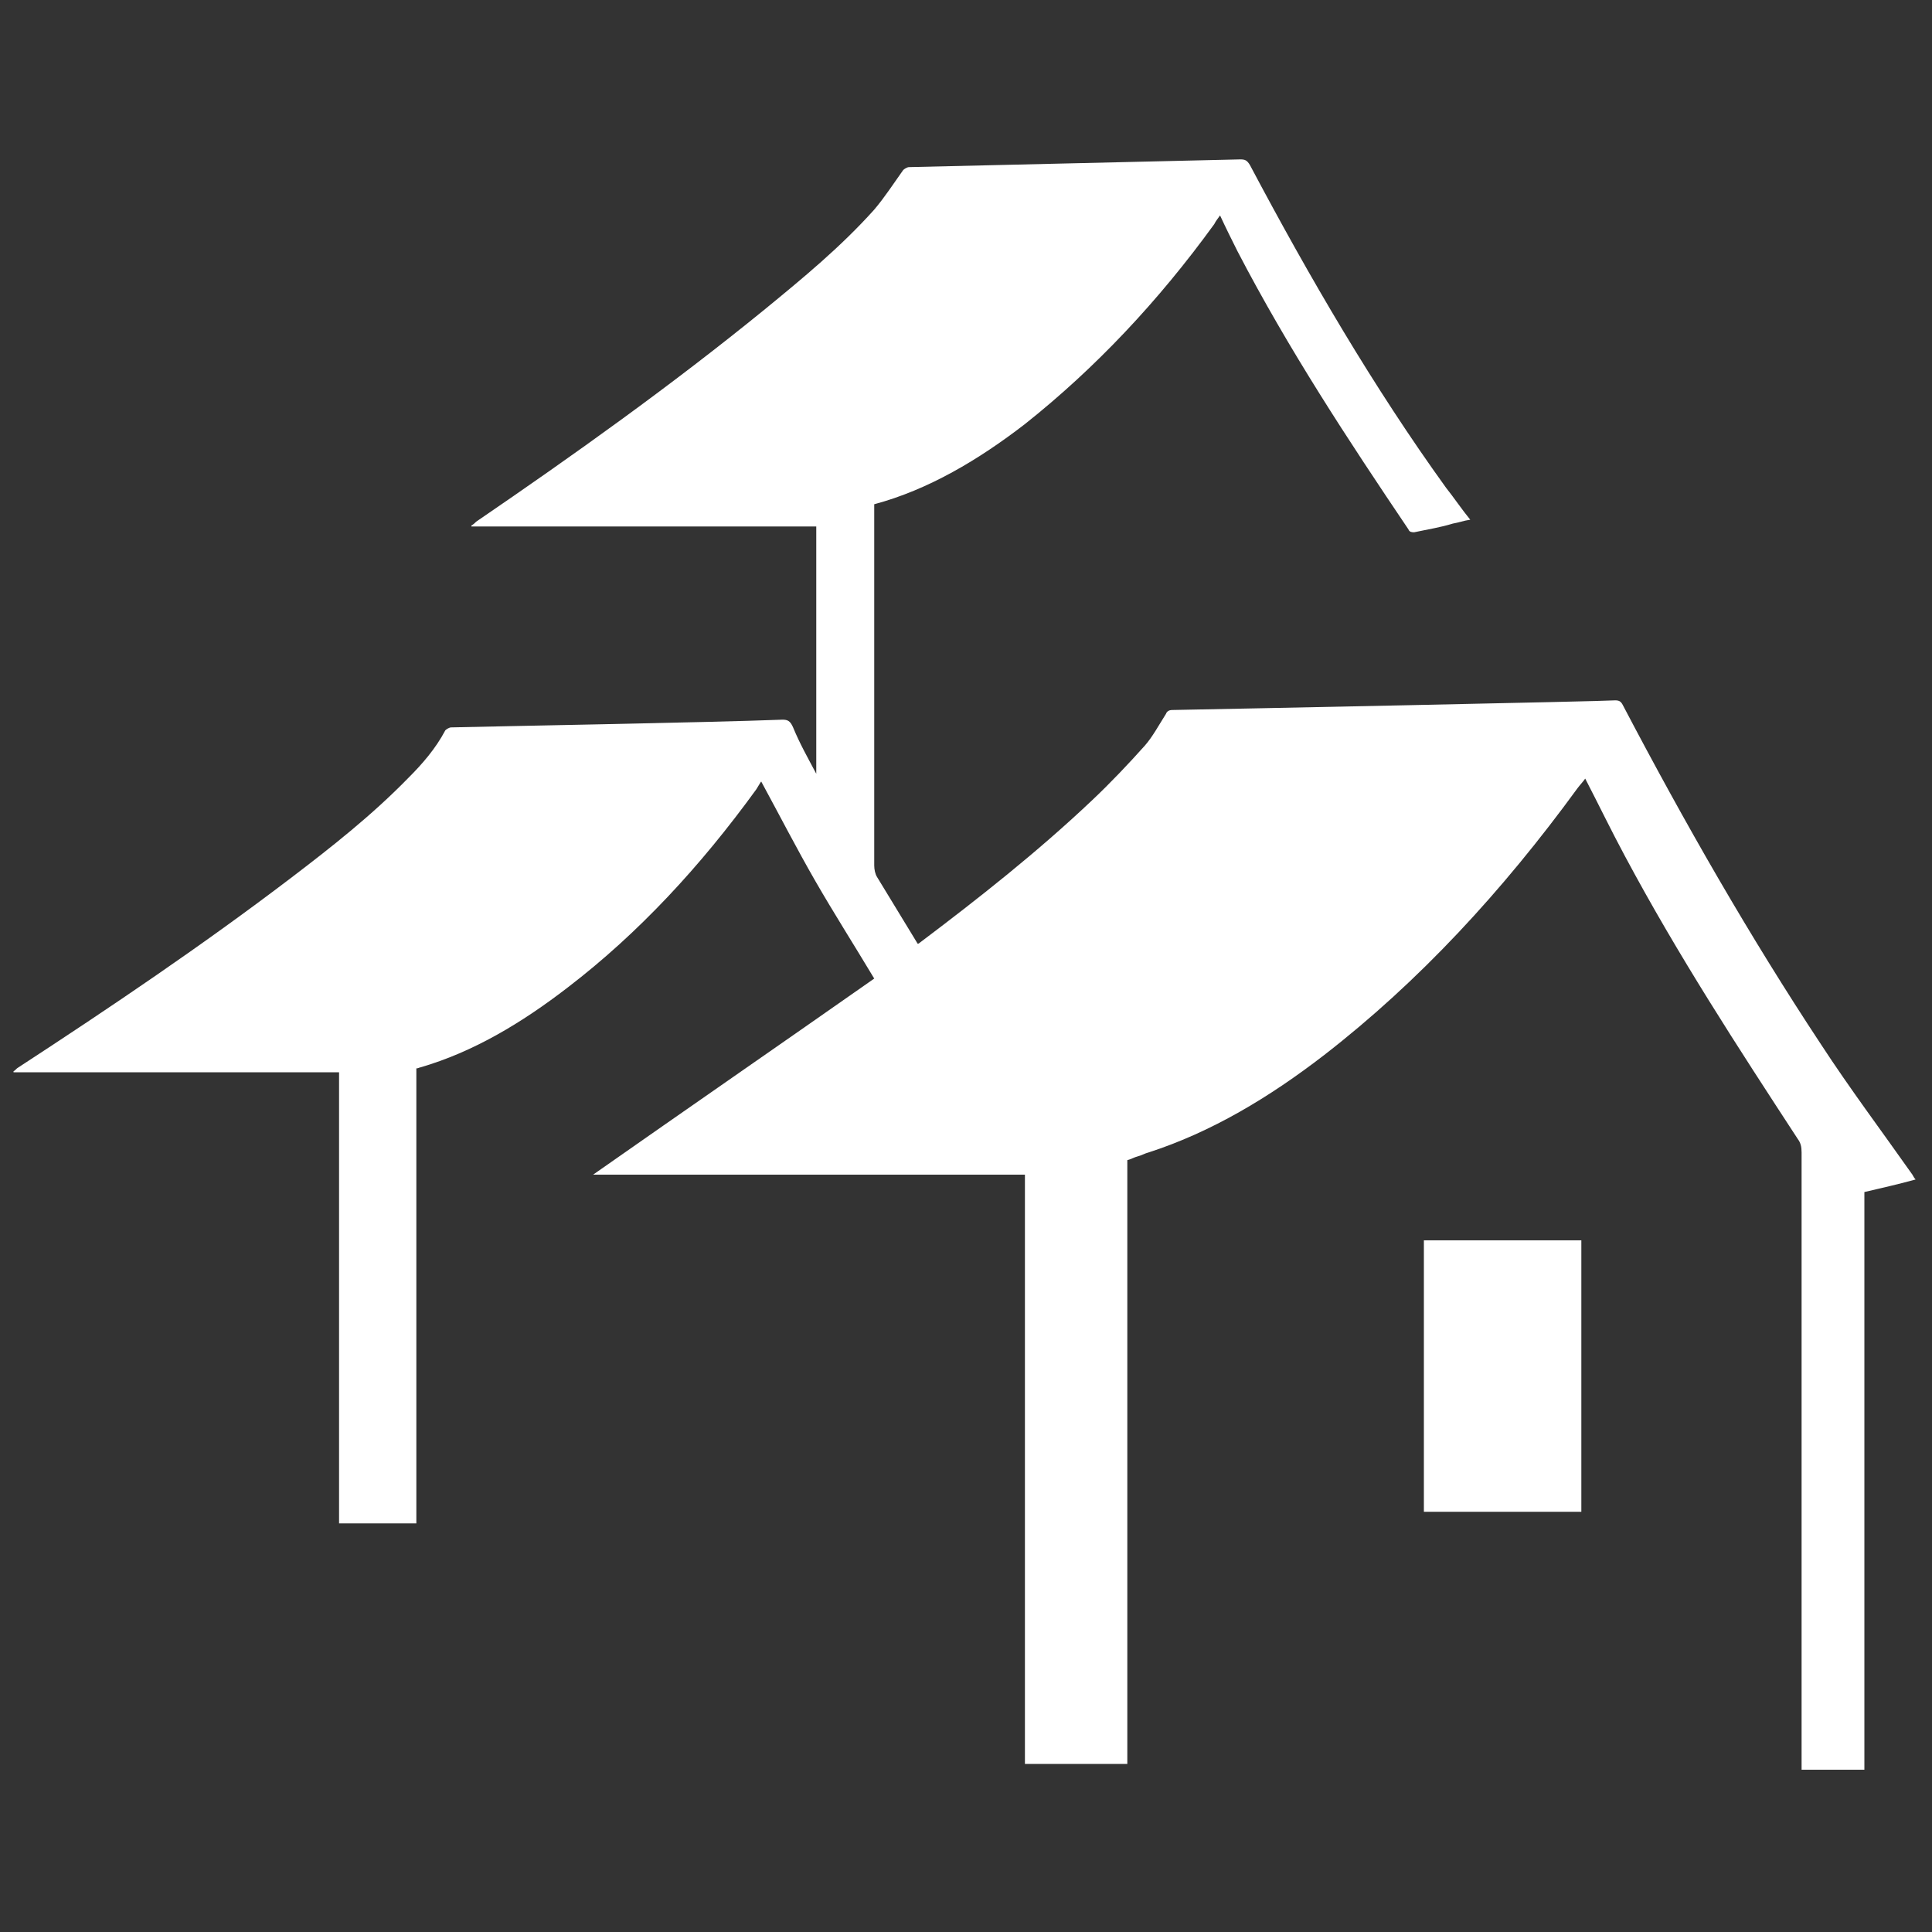 <?xml version="1.0" standalone="no"?><!DOCTYPE svg PUBLIC "-//W3C//DTD SVG 1.1//EN" "http://www.w3.org/Graphics/SVG/1.1/DTD/svg11.dtd"><svg t="1622527114323" class="icon" viewBox="0 0 1024 1024" version="1.1" xmlns="http://www.w3.org/2000/svg" p-id="23669" xmlns:xlink="http://www.w3.org/1999/xlink" width="26" height="26"><rect x="0" y="0" width="1024" height="1024" fill="#333333" stroke="none"/><defs><style type="text/css">path{fill:#fff}</style></defs><path d="M432.64 410.112V279.04H249.856v-0.512c1.024-0.512 2.048-1.536 2.56-2.048 51.712-35.328 103.424-72.192 153.088-112.64 19.968-16.384 39.936-32.768 57.856-52.736 5.632-6.656 10.24-13.824 15.36-20.992 0.512-0.512 2.048-1.536 3.072-1.536l175.616-4.096c2.56 0 3.584 0.512 5.12 3.072 31.744 59.904 65.536 117.76 103.936 171.008 4.096 5.12 8.192 11.264 12.8 16.896-3.584 0.512-6.144 1.536-9.216 2.048-6.656 2.048-13.312 3.072-20.48 4.608-1.024 0-2.56 0-3.072-1.536-31.744-47.104-63.488-95.232-90.624-147.456-3.072-6.144-6.144-12.288-9.216-18.944-1.024 1.536-2.048 2.56-3.072 4.608-29.696 40.96-62.976 76.288-100.352 105.984-24.576 18.944-51.2 34.816-79.872 42.496v191.488c0 2.048 0.512 4.608 1.536 6.144l21.504 35.328c0.512 0 1.024-0.512 1.024-0.512 31.232-23.552 62.464-48.128 91.648-75.776 9.728-9.216 18.944-18.944 27.648-28.672 4.096-4.608 7.68-11.264 11.264-16.896 0.512-1.536 2.048-2.048 3.072-2.048 28.16-0.512 229.376-4.608 235.008-5.12 2.048 0 3.072 0.512 4.096 2.56 32.768 62.464 67.072 122.368 104.96 179.712 15.36 23.552 32.256 46.08 48.128 68.608 0.512 0.512 1.024 2.048 2.048 3.072-9.216 2.56-18.432 4.608-27.136 6.656v306.176h-33.28v-327.168c0-3.072-0.512-5.12-2.048-7.168-31.744-48.64-63.488-97.28-91.648-150.016-7.168-13.312-13.824-27.136-20.992-40.96-1.024 1.536-2.56 3.072-4.096 5.12-39.936 54.784-83.968 102.4-134.144 141.312-29.184 22.528-59.904 40.96-93.184 51.712-2.048 0.512-3.584 1.536-5.632 2.048-2.048 0.512-3.584 1.536-5.632 2.048v320h-54.272v-312.32H314.368c49.664-34.816 99.328-69.12 148.992-103.936-10.752-17.92-21.504-34.816-31.232-51.712-9.728-16.896-18.944-34.816-28.672-52.736-0.512 0.512-1.536 2.56-2.56 4.096-29.696 40.96-62.464 76.288-99.84 104.96-24.576 18.944-50.176 34.304-78.336 42.496-0.512 0-1.024 0.512-2.048 0.512v241.152h-40.96V568.32H7.168v-0.512c1.024-0.512 1.536-1.536 2.56-2.048 48.64-31.744 97.28-64.512 144.384-100.352 21.504-16.384 43.008-33.28 62.464-53.248 7.168-7.168 14.336-15.36 19.456-25.088 0.512-0.512 2.048-1.536 3.072-1.536 18.944-0.512 136.192-2.56 175.616-4.096 2.56 0 4.096 0.512 5.632 4.096 3.584 8.704 7.68 15.872 12.288 24.576z" p-id="23670"></path><path d="M838.144 801.28h-83.456v-143.872h83.456v143.872z" p-id="23671"></path></svg>
